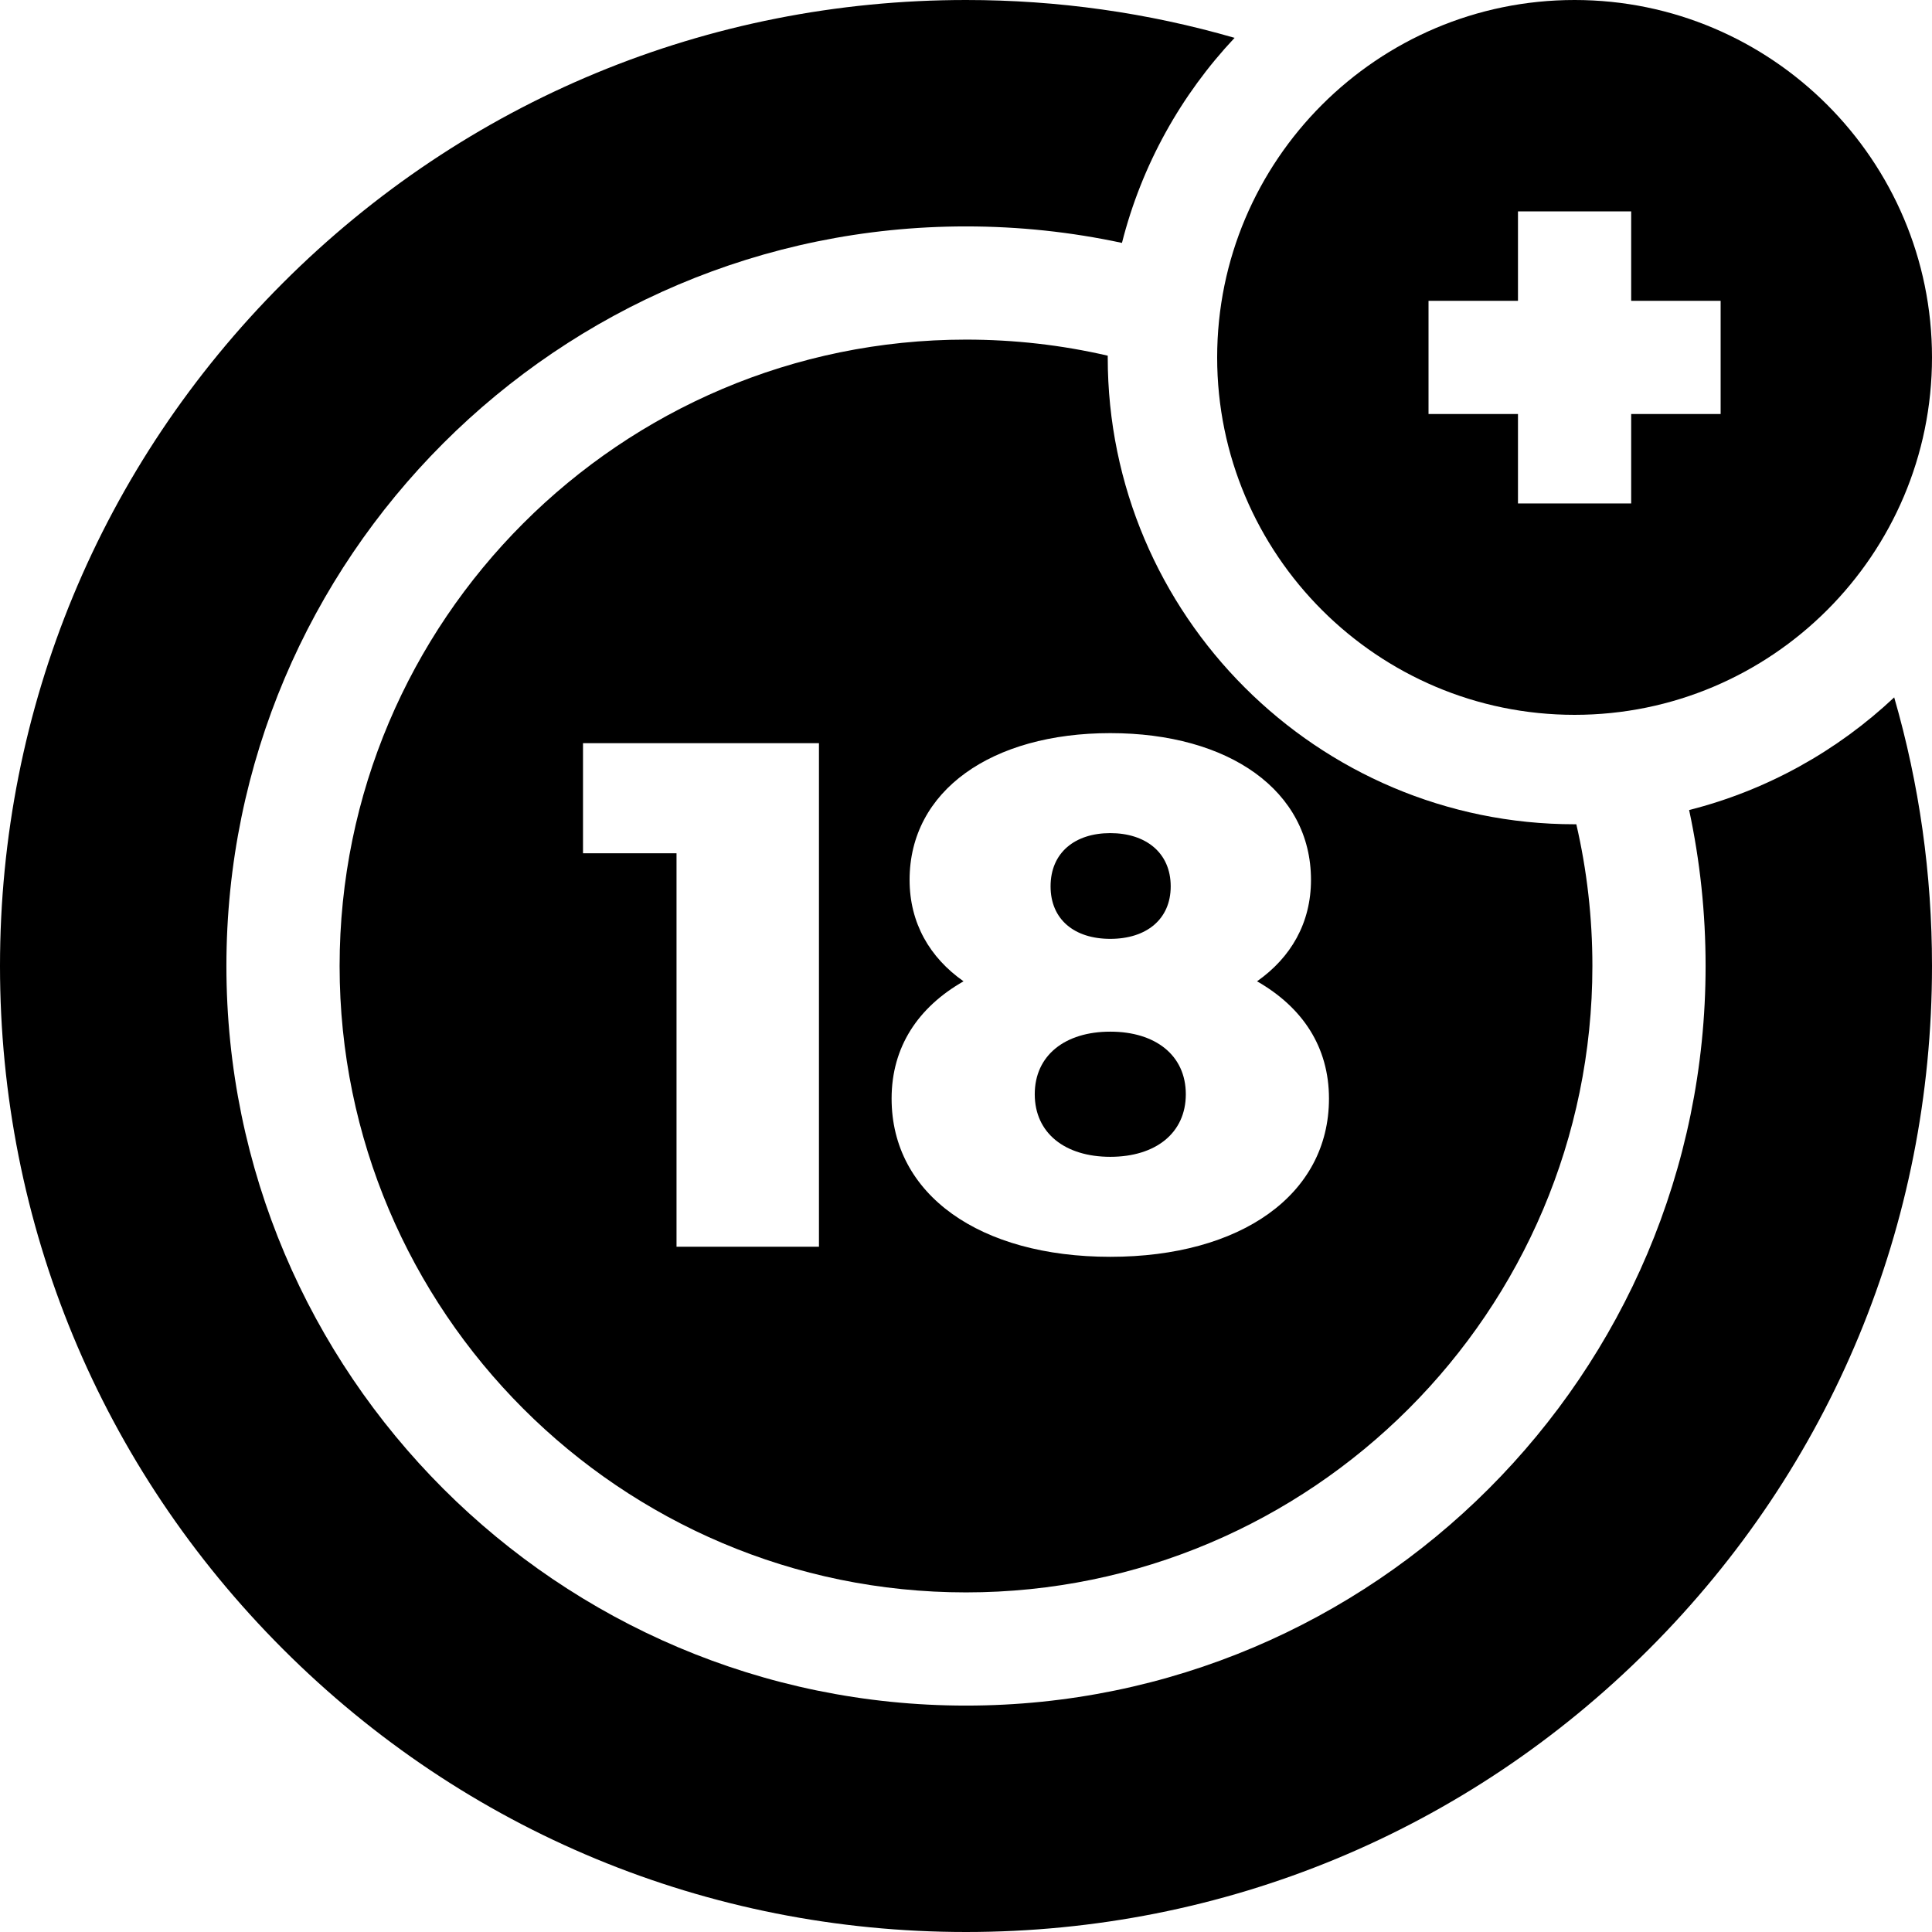 <?xml version="1.0" encoding="UTF-8"?>
<svg xmlns="http://www.w3.org/2000/svg" id="Capa_1" height="512" viewBox="0 0 512 512" width="512">
  <path d="m293.561 94.72c0-.153.005-.305.006-.459-12.228-2.83-24.787-4.261-37.567-4.261-91.533 0-166 74.467-166 166s74.467 166 166 166 166-74.467 166-166c0-12.788-1.432-25.345-4.26-37.567-.154.001-.306.006-.46.006-68.219 0-123.719-55.5-123.719-123.719zm-76.53 235.679h-37.746v-104.277h-24.782v-29.167h62.529v133.444zm77.206 2.669c-34.505 0-57.954-16.395-57.954-41.939 0-13.726 7.054-24.211 19.064-31.074-8.96-6.291-14.298-15.441-14.298-26.879 0-23.638 21.732-38.89 53.188-38.89 31.455 0 53.187 15.251 53.187 38.89 0 11.438-5.338 20.589-14.298 26.879 12.01 6.863 19.064 17.348 19.064 31.074 0 25.544-23.448 41.939-57.953 41.939z"></path>
  <path d="m294.237 273.399c-12.01 0-20.017 6.291-20.017 16.585s8.007 16.585 20.017 16.585 20.016-6.291 20.016-16.585-8.006-16.585-20.016-16.585z"></path>
  <path d="m294.237 248.807c9.531 0 16.013-5.147 16.013-13.916 0-8.96-6.673-14.107-16.013-14.107-9.341 0-15.823 5.147-15.823 14.107 0 8.769 6.291 13.916 15.823 13.916z"></path>
  <path d="m447.635 214.666c2.896 13.482 4.365 27.291 4.365 41.334 0 108.075-87.925 196-196 196s-196-87.925-196-196 87.925-196 196-196c14.034 0 27.845 1.474 41.332 4.371 5.231-20.664 15.675-39.271 29.845-54.339-23.001-6.656-46.832-10.032-71.177-10.032-68.38 0-132.667 26.629-181.02 74.98-48.351 48.353-74.98 112.64-74.98 181.02s26.629 132.667 74.98 181.02c48.353 48.351 112.64 74.98 181.02 74.98s132.667-26.629 181.02-74.98c48.351-48.353 74.98-112.64 74.98-181.02 0-24.366-3.364-48.197-10.02-71.188-15.068 14.174-33.677 24.622-54.345 29.854z"></path>
  <path d="m417.28 189.439c52.229 0 94.72-42.491 94.72-94.719 0-52.229-42.491-94.72-94.72-94.72s-94.72 42.491-94.72 94.72c.001 52.228 42.492 94.719 94.72 94.719zm-15-133.426h30v23.707h23.706v30h-23.706v23.706h-30v-23.706h-23.706v-30h23.706z"></path>
</svg>